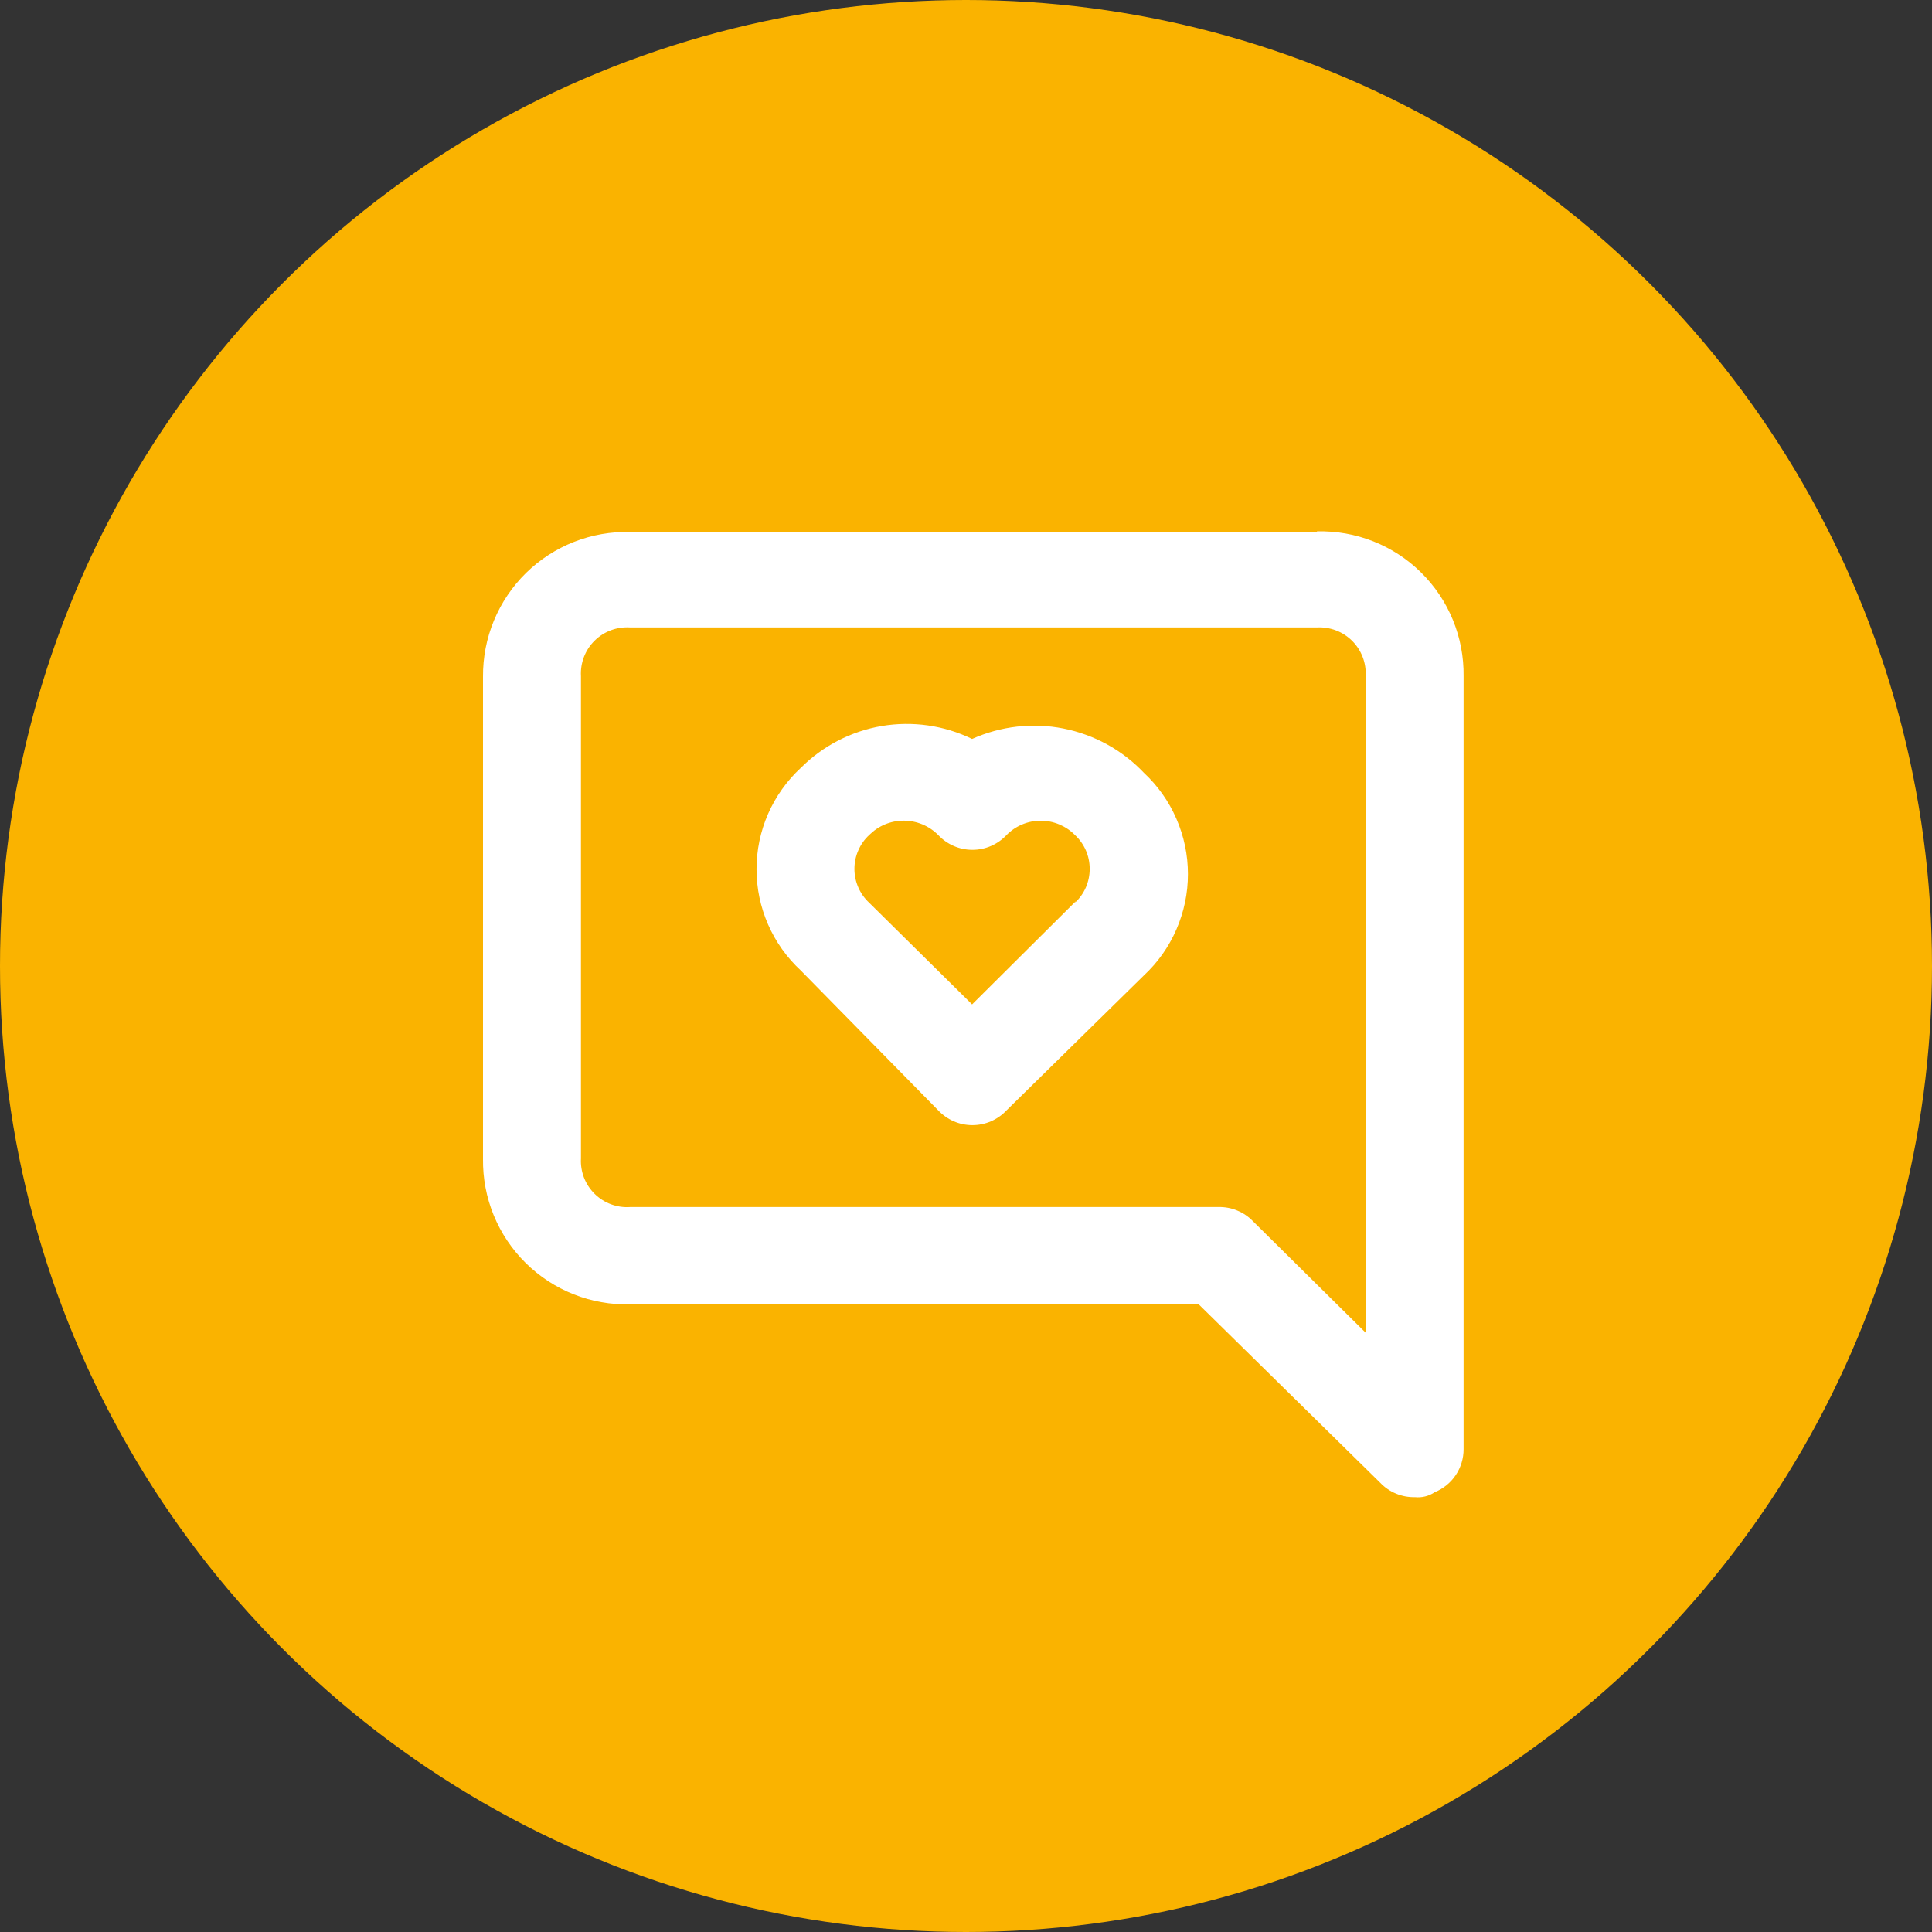 <?xml version="1.0" encoding="UTF-8"?> <svg xmlns="http://www.w3.org/2000/svg" width="40" height="40" viewBox="0 0 40 40" fill="none"><rect x="0" y="0" width="40" height="40" fill="#333333" stroke="none"/><circle cx="20" cy="20" r="20" fill="#FAB300"></circle><path d="M28.274 27.592L25.941 25.284C25.849 25.188 25.737 25.112 25.614 25.062C25.491 25.011 25.359 24.987 25.227 24.99H13.048C12.913 25 12.777 24.98 12.65 24.933C12.523 24.886 12.407 24.812 12.311 24.717C12.214 24.621 12.139 24.507 12.09 24.38C12.042 24.254 12.02 24.118 12.028 23.983V13.998C12.02 13.862 12.042 13.727 12.09 13.601C12.139 13.474 12.214 13.359 12.311 13.264C12.407 13.169 12.523 13.095 12.65 13.048C12.777 13.001 12.913 12.981 13.048 12.99H27.267C27.401 12.983 27.535 13.004 27.661 13.052C27.787 13.1 27.901 13.174 27.996 13.269C28.091 13.364 28.165 13.478 28.213 13.604C28.261 13.729 28.282 13.864 28.274 13.998V27.592ZM27.267 11.014H13.048C12.649 11.004 12.253 11.074 11.882 11.22C11.51 11.366 11.173 11.586 10.888 11.865C10.604 12.145 10.379 12.479 10.226 12.848C10.073 13.216 9.997 13.612 10 14.011V23.996C9.995 24.395 10.07 24.792 10.222 25.162C10.374 25.532 10.599 25.868 10.884 26.149C11.168 26.43 11.507 26.651 11.879 26.798C12.25 26.945 12.648 27.015 13.048 27.005H24.818L28.58 30.703C28.672 30.799 28.784 30.875 28.907 30.925C29.029 30.976 29.162 31 29.294 30.997C29.438 31.012 29.583 30.976 29.703 30.895C29.88 30.823 30.033 30.7 30.14 30.54C30.246 30.381 30.303 30.194 30.302 30.002V13.998C30.307 13.6 30.232 13.204 30.081 12.836C29.93 12.467 29.706 12.133 29.422 11.853C29.139 11.573 28.802 11.354 28.431 11.207C28.061 11.061 27.665 10.991 27.267 11.001V11.014ZM22.281 18.652L20.126 20.795L17.996 18.691C17.899 18.601 17.822 18.493 17.77 18.372C17.717 18.251 17.69 18.121 17.69 17.989C17.69 17.858 17.717 17.727 17.77 17.607C17.822 17.486 17.899 17.377 17.996 17.288C18.09 17.194 18.201 17.119 18.323 17.068C18.446 17.017 18.577 16.991 18.71 16.991C18.843 16.991 18.974 17.017 19.097 17.068C19.219 17.119 19.331 17.194 19.424 17.288C19.515 17.385 19.625 17.462 19.746 17.515C19.868 17.568 19.999 17.595 20.132 17.595C20.265 17.595 20.396 17.568 20.518 17.515C20.639 17.462 20.749 17.385 20.84 17.288C20.932 17.194 21.042 17.12 21.164 17.069C21.285 17.018 21.416 16.992 21.547 16.992C21.679 16.992 21.809 17.018 21.931 17.069C22.052 17.12 22.163 17.194 22.255 17.288C22.352 17.377 22.429 17.486 22.482 17.607C22.534 17.727 22.561 17.858 22.561 17.989C22.561 18.121 22.534 18.251 22.482 18.372C22.429 18.493 22.352 18.601 22.255 18.691L22.281 18.652ZM20.126 15.299C19.546 15.017 18.893 14.924 18.257 15.031C17.622 15.139 17.036 15.442 16.58 15.898C16.291 16.165 16.06 16.49 15.902 16.851C15.744 17.212 15.663 17.602 15.663 17.996C15.663 18.39 15.744 18.779 15.902 19.14C16.06 19.502 16.291 19.826 16.58 20.093L19.424 22.988C19.515 23.085 19.625 23.162 19.746 23.215C19.868 23.268 19.999 23.295 20.132 23.295C20.265 23.295 20.396 23.268 20.518 23.215C20.639 23.162 20.749 23.085 20.84 22.988L23.683 20.195C23.971 19.927 24.201 19.602 24.357 19.241C24.514 18.88 24.595 18.491 24.595 18.098C24.595 17.704 24.514 17.315 24.357 16.954C24.201 16.593 23.971 16.268 23.683 16C23.236 15.529 22.653 15.209 22.016 15.083C21.379 14.957 20.718 15.033 20.126 15.299Z" fill="white"></path></svg> 